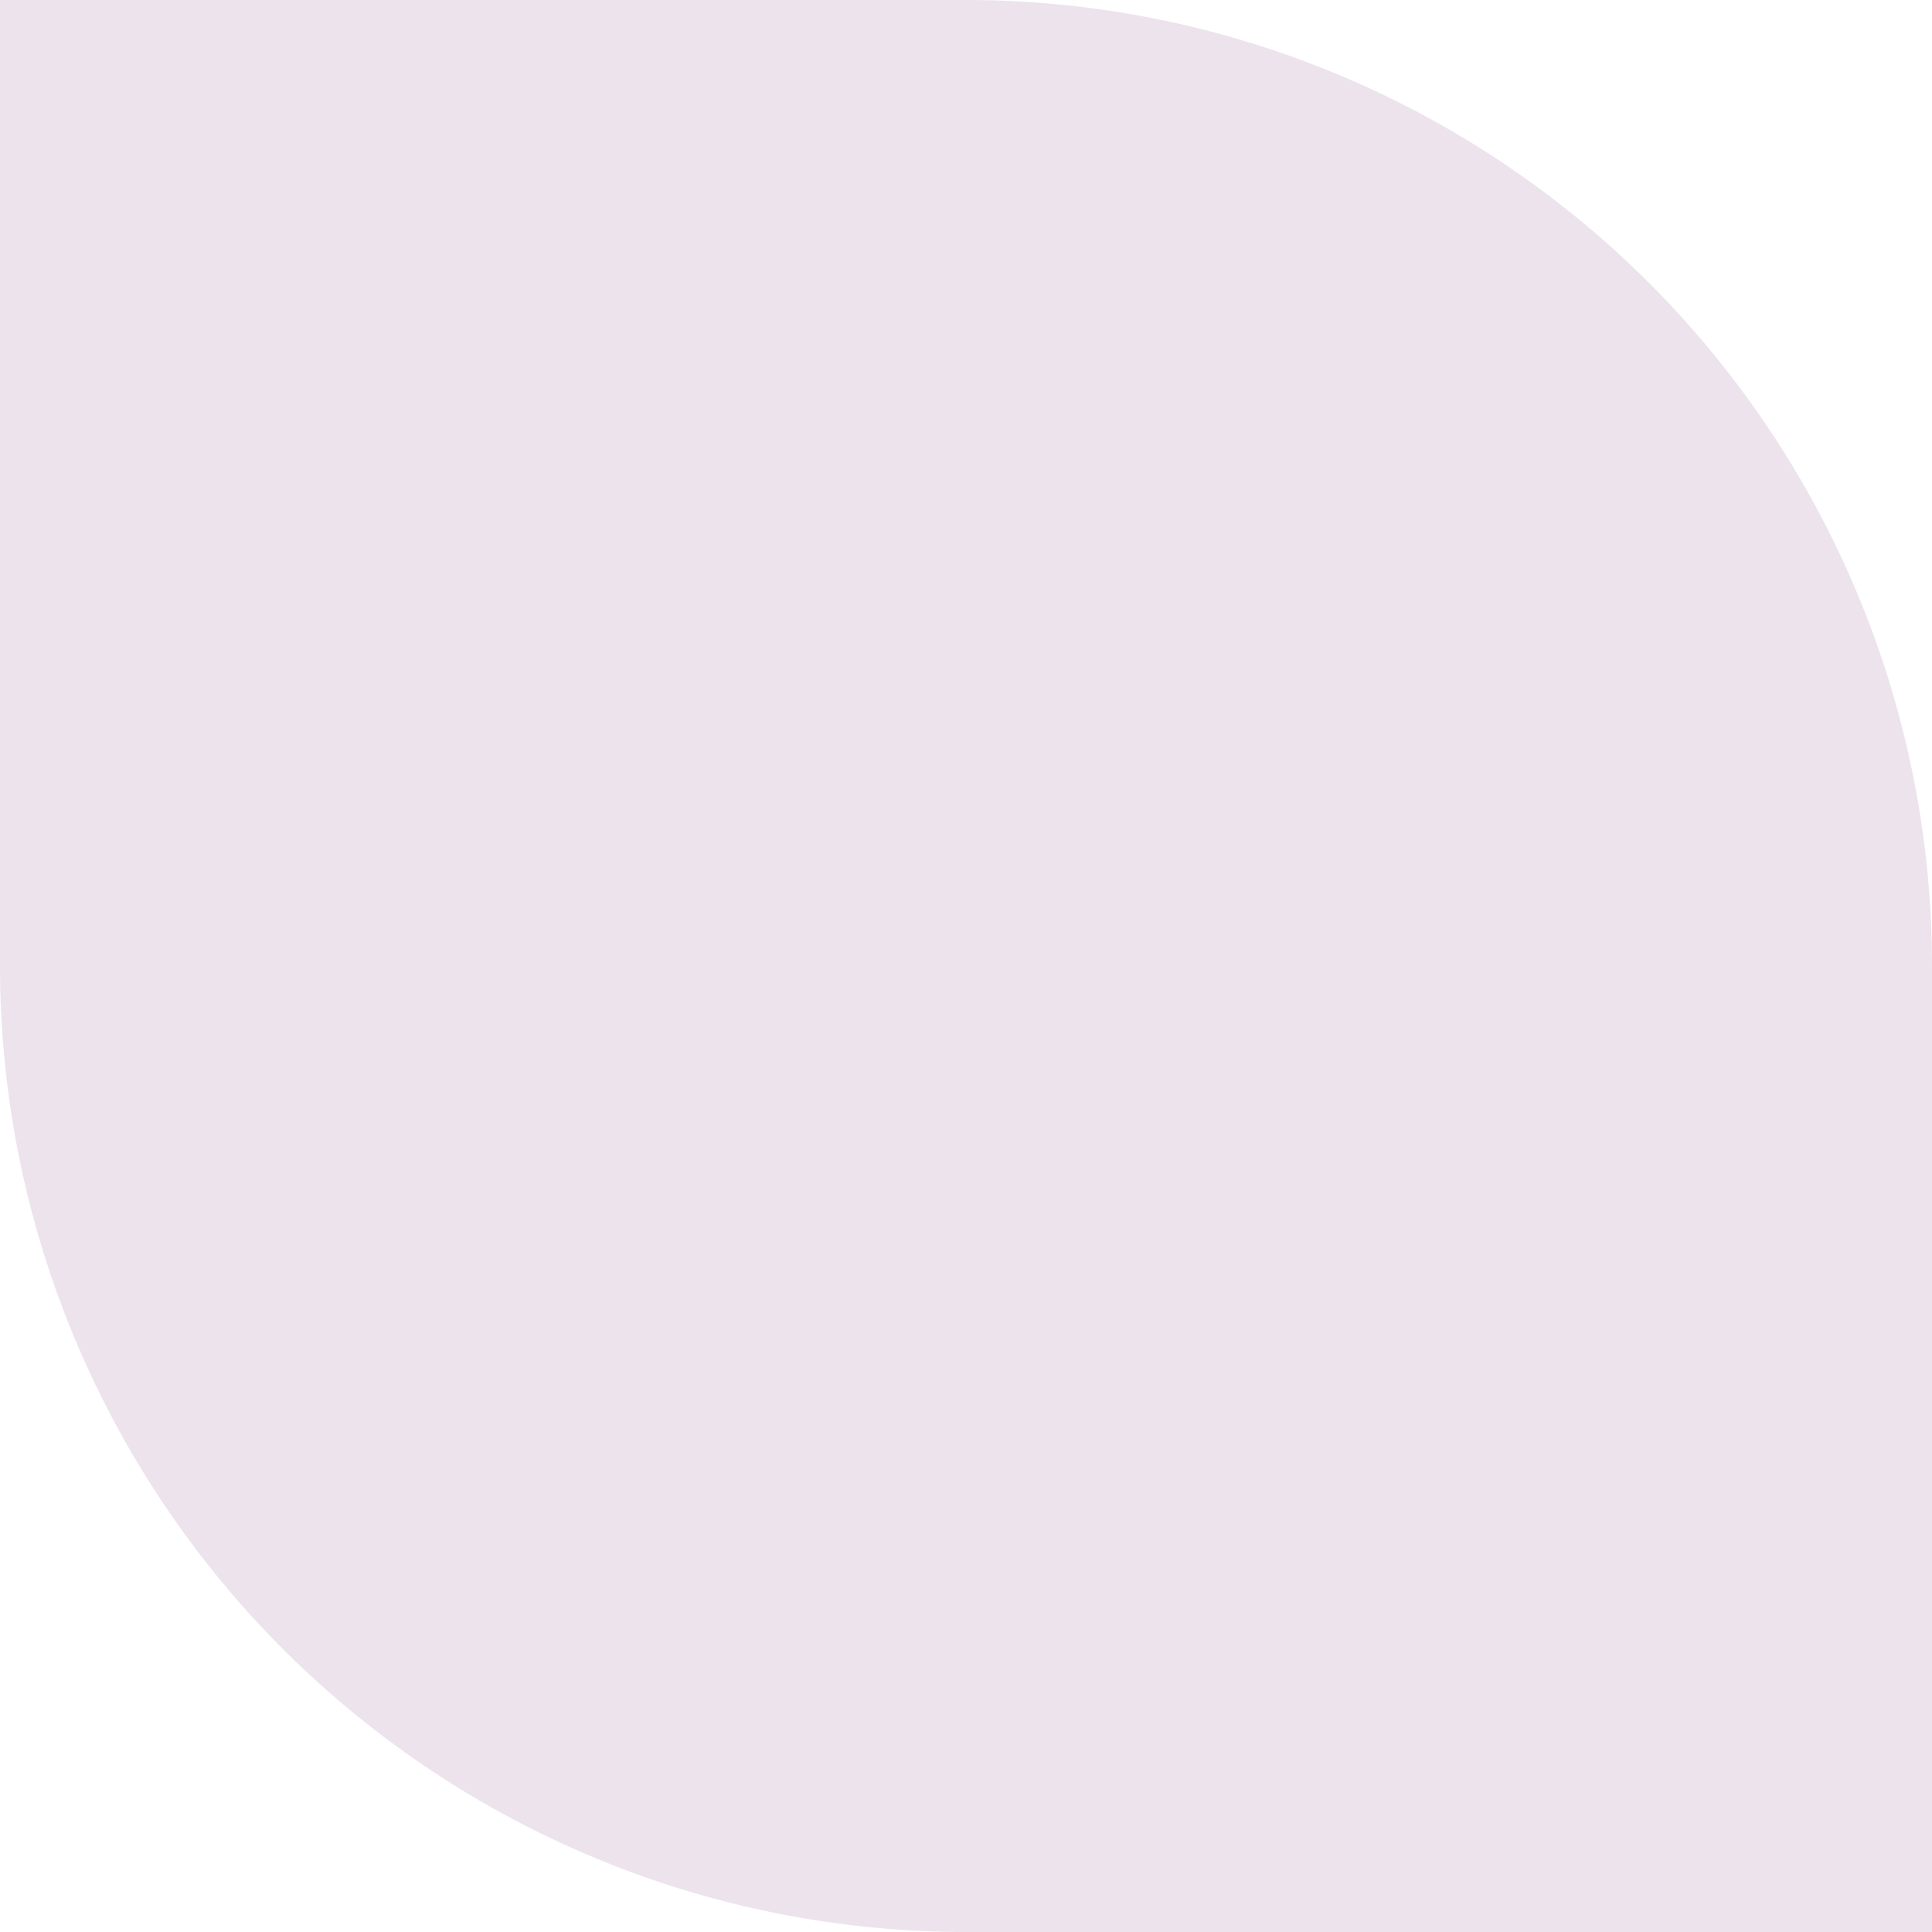 <?xml version="1.0" encoding="UTF-8"?> <svg xmlns="http://www.w3.org/2000/svg" id="Layer_1" data-name="Layer 1" viewBox="0 0 100 100"> <path d="M100,100H50A50,50,0,0,1,0,50V0H50a50,50,0,0,1,50,50Z" fill="#ece3ed"></path> </svg> 